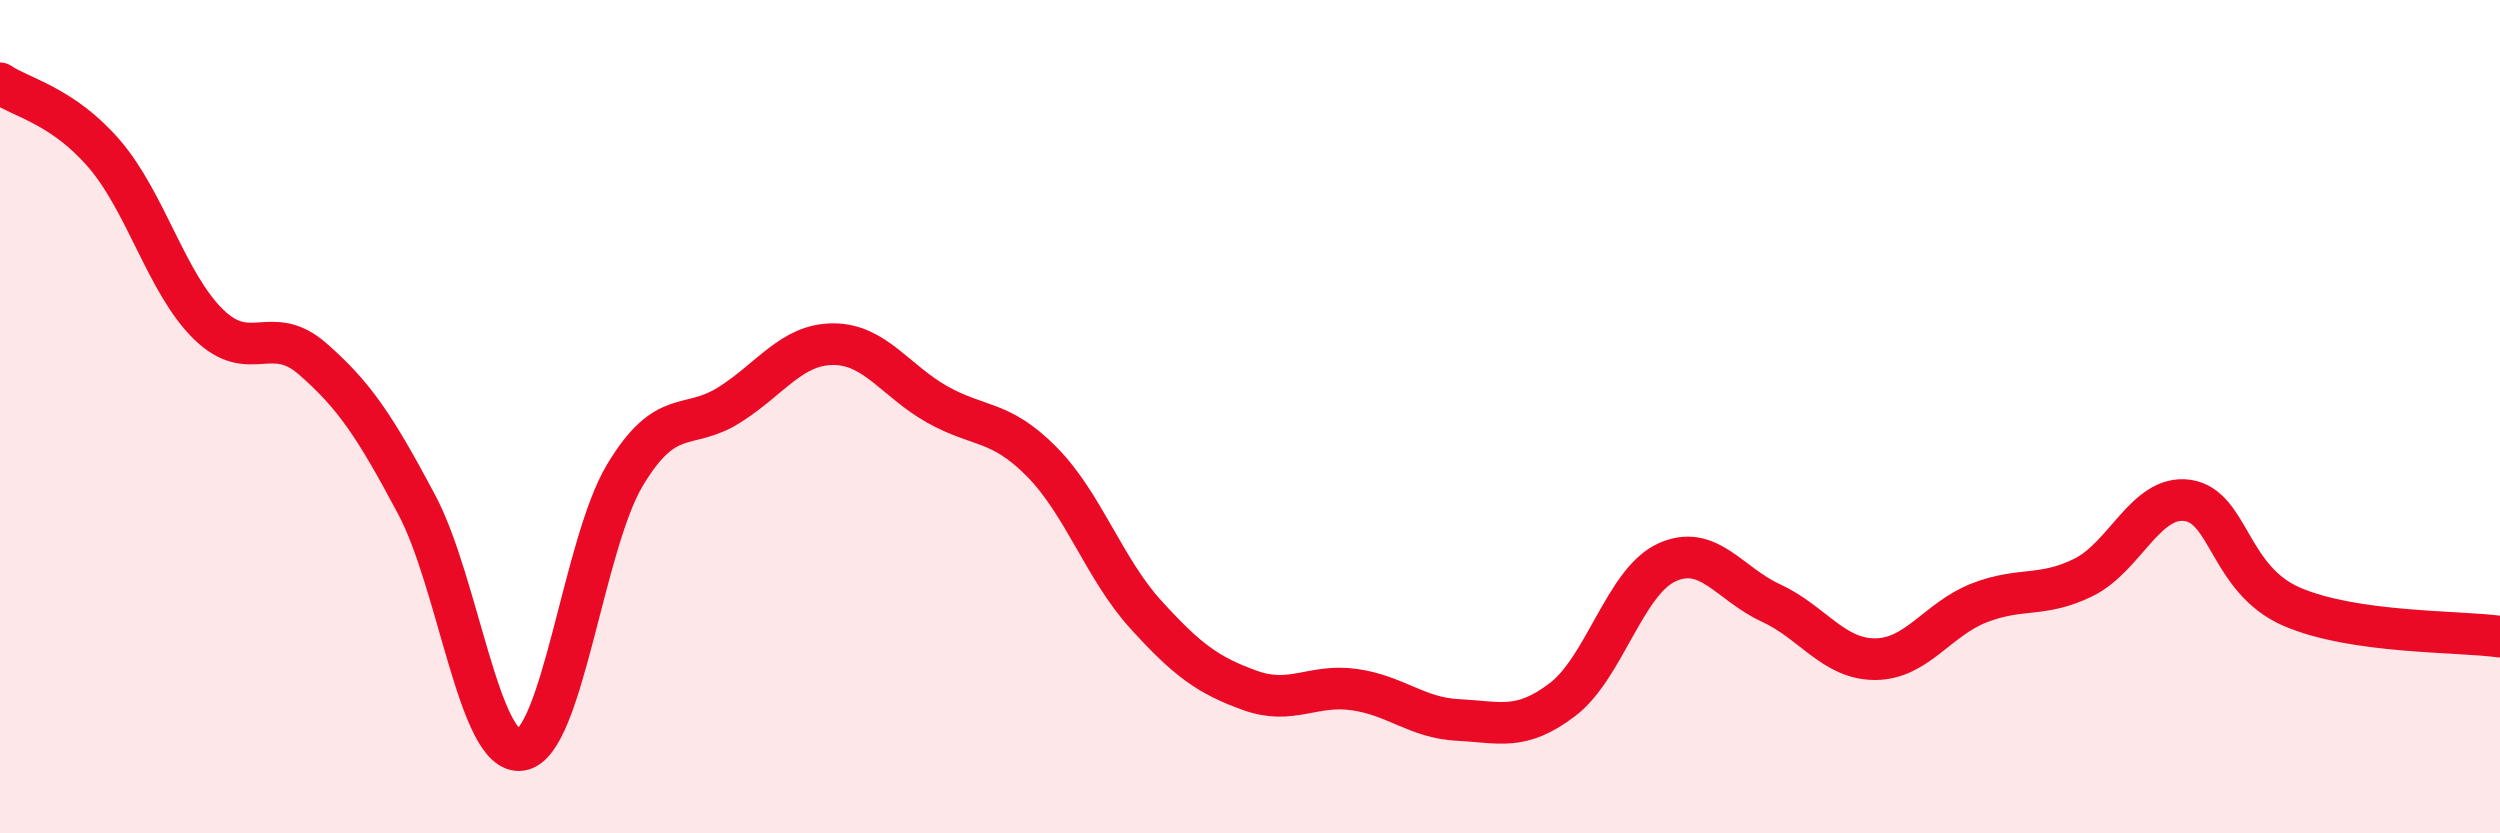 
    <svg width="60" height="20" viewBox="0 0 60 20" xmlns="http://www.w3.org/2000/svg">
      <path
        d="M 0,2 C 0.5,2.34 1.5,2.53 2.5,3.69 C 3.5,4.85 4,6.8 5,7.78 C 6,8.76 6.5,7.74 7.5,8.61 C 8.5,9.48 9,10.23 10,12.11 C 11,13.99 11.5,18.14 12.5,18 C 13.5,17.86 14,13.06 15,11.4 C 16,9.74 16.5,10.35 17.5,9.72 C 18.5,9.09 19,8.26 20,8.26 C 21,8.26 21.5,9.15 22.5,9.71 C 23.5,10.27 24,10.07 25,11.08 C 26,12.09 26.5,13.65 27.5,14.75 C 28.5,15.85 29,16.21 30,16.57 C 31,16.93 31.5,16.41 32.5,16.55 C 33.5,16.69 34,17.23 35,17.28 C 36,17.33 36.5,17.55 37.5,16.79 C 38.5,16.03 39,13.96 40,13.5 C 41,13.04 41.5,14.01 42.5,14.47 C 43.5,14.93 44,15.82 45,15.82 C 46,15.82 46.5,14.86 47.5,14.47 C 48.5,14.08 49,14.35 50,13.86 C 51,13.37 51.5,11.87 52.5,12.01 C 53.5,12.15 53.5,13.91 55,14.56 C 56.5,15.21 59,15.14 60,15.28L60 20L0 20Z"
        fill="#EB0A25"
        opacity="0.1"
        stroke-linecap="round"
        stroke-linejoin="round"
      />
      <path
        d="M 0,2 C 0.5,2.34 1.5,2.53 2.5,3.69 C 3.5,4.85 4,6.8 5,7.78 C 6,8.76 6.5,7.74 7.5,8.61 C 8.5,9.48 9,10.23 10,12.11 C 11,13.99 11.5,18.14 12.5,18 C 13.5,17.86 14,13.06 15,11.4 C 16,9.74 16.5,10.35 17.5,9.72 C 18.5,9.09 19,8.26 20,8.26 C 21,8.26 21.5,9.15 22.5,9.71 C 23.5,10.27 24,10.07 25,11.08 C 26,12.09 26.5,13.65 27.5,14.75 C 28.5,15.85 29,16.21 30,16.57 C 31,16.93 31.5,16.41 32.5,16.55 C 33.5,16.69 34,17.23 35,17.28 C 36,17.33 36.5,17.55 37.5,16.79 C 38.5,16.03 39,13.96 40,13.5 C 41,13.04 41.5,14.01 42.5,14.47 C 43.5,14.93 44,15.82 45,15.82 C 46,15.82 46.5,14.86 47.5,14.47 C 48.5,14.08 49,14.35 50,13.86 C 51,13.37 51.5,11.87 52.5,12.01 C 53.5,12.15 53.5,13.91 55,14.56 C 56.5,15.21 59,15.14 60,15.28"
        stroke="#EB0A25"
        stroke-width="1"
        fill="none"
        stroke-linecap="round"
        stroke-linejoin="round"
      />
    </svg>
  